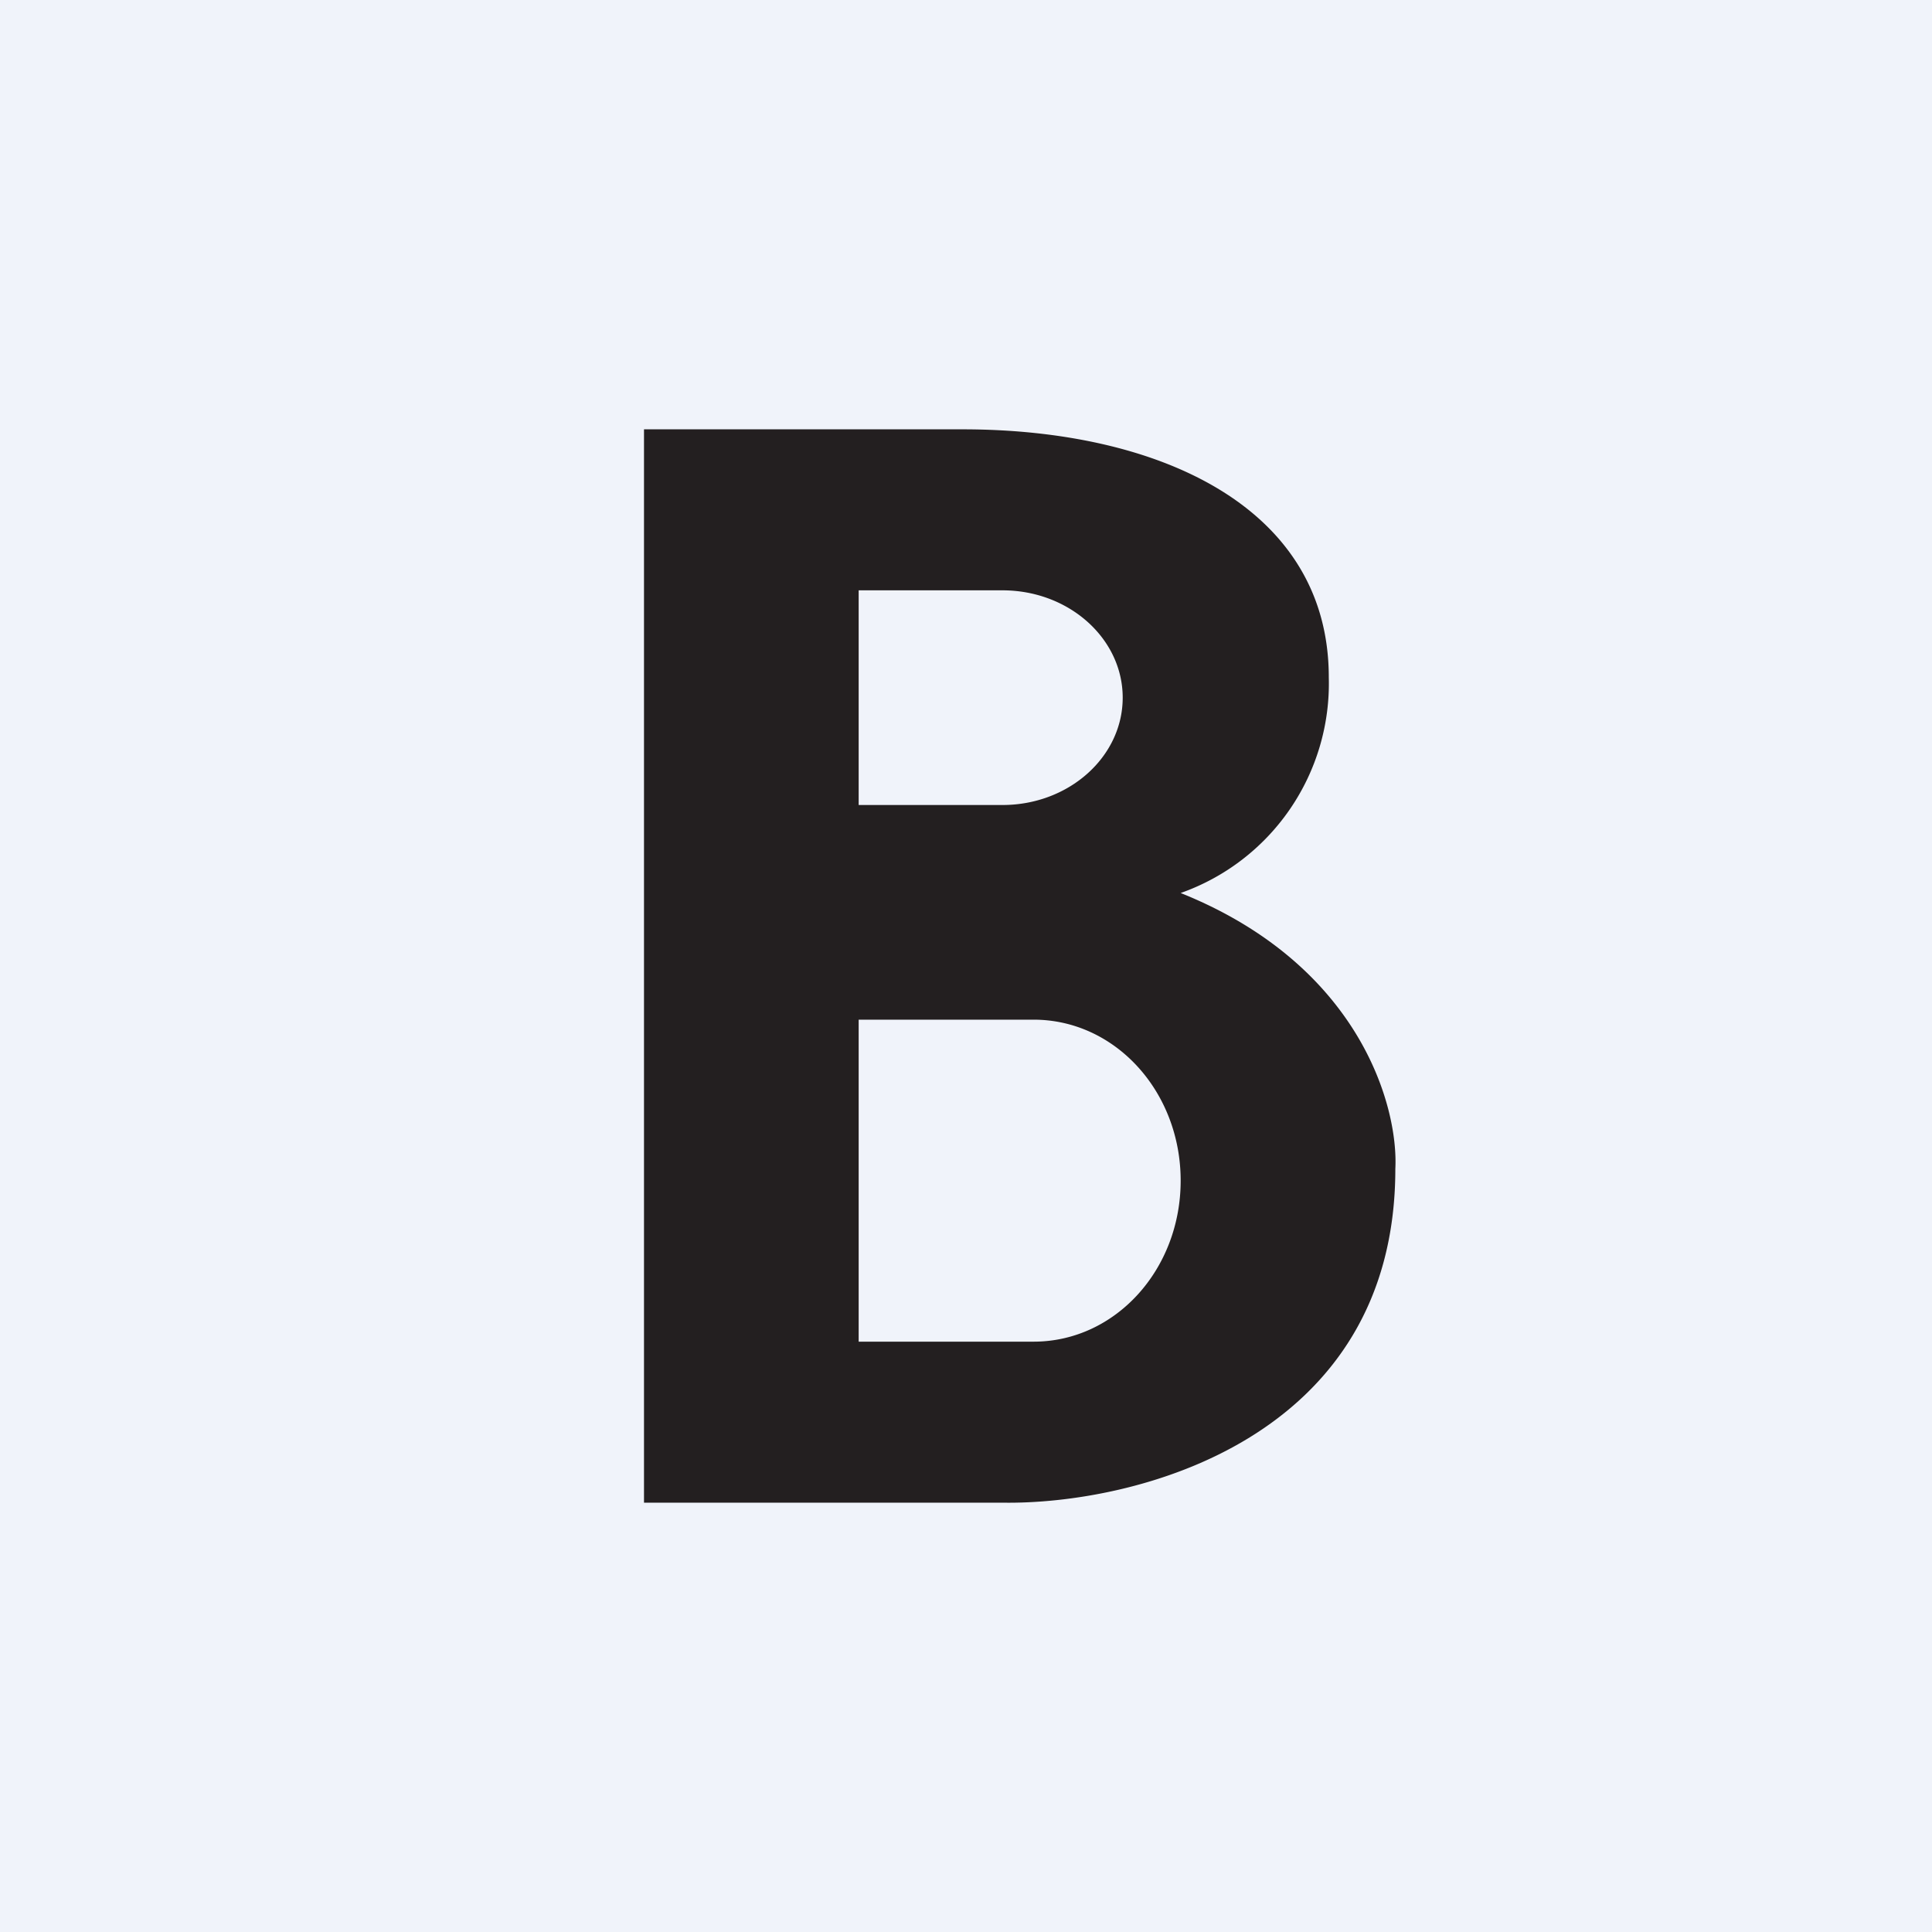 <!-- by TradingView --><svg width="18" height="18" viewBox="0 0 18 18" xmlns="http://www.w3.org/2000/svg"><path fill="#F0F3FA" d="M0 0h18v18H0z"/><path d="M6 4v10h3.34c1.22.02 3.66-.58 3.66-3.11.03-.58-.33-1.9-2-2.57a2.07 2.07 0 0 0 1.38-2.01C12.38 4.72 10.79 4 8.97 4H6Zm2 1.5h1.34c.62 0 1.12.45 1.12 1s-.5 1-1.12 1H8v-2Zm0 4h1.63c.76 0 1.37.67 1.37 1.5s-.61 1.5-1.37 1.5H8v-3Z" fill="#231F20"/></svg>